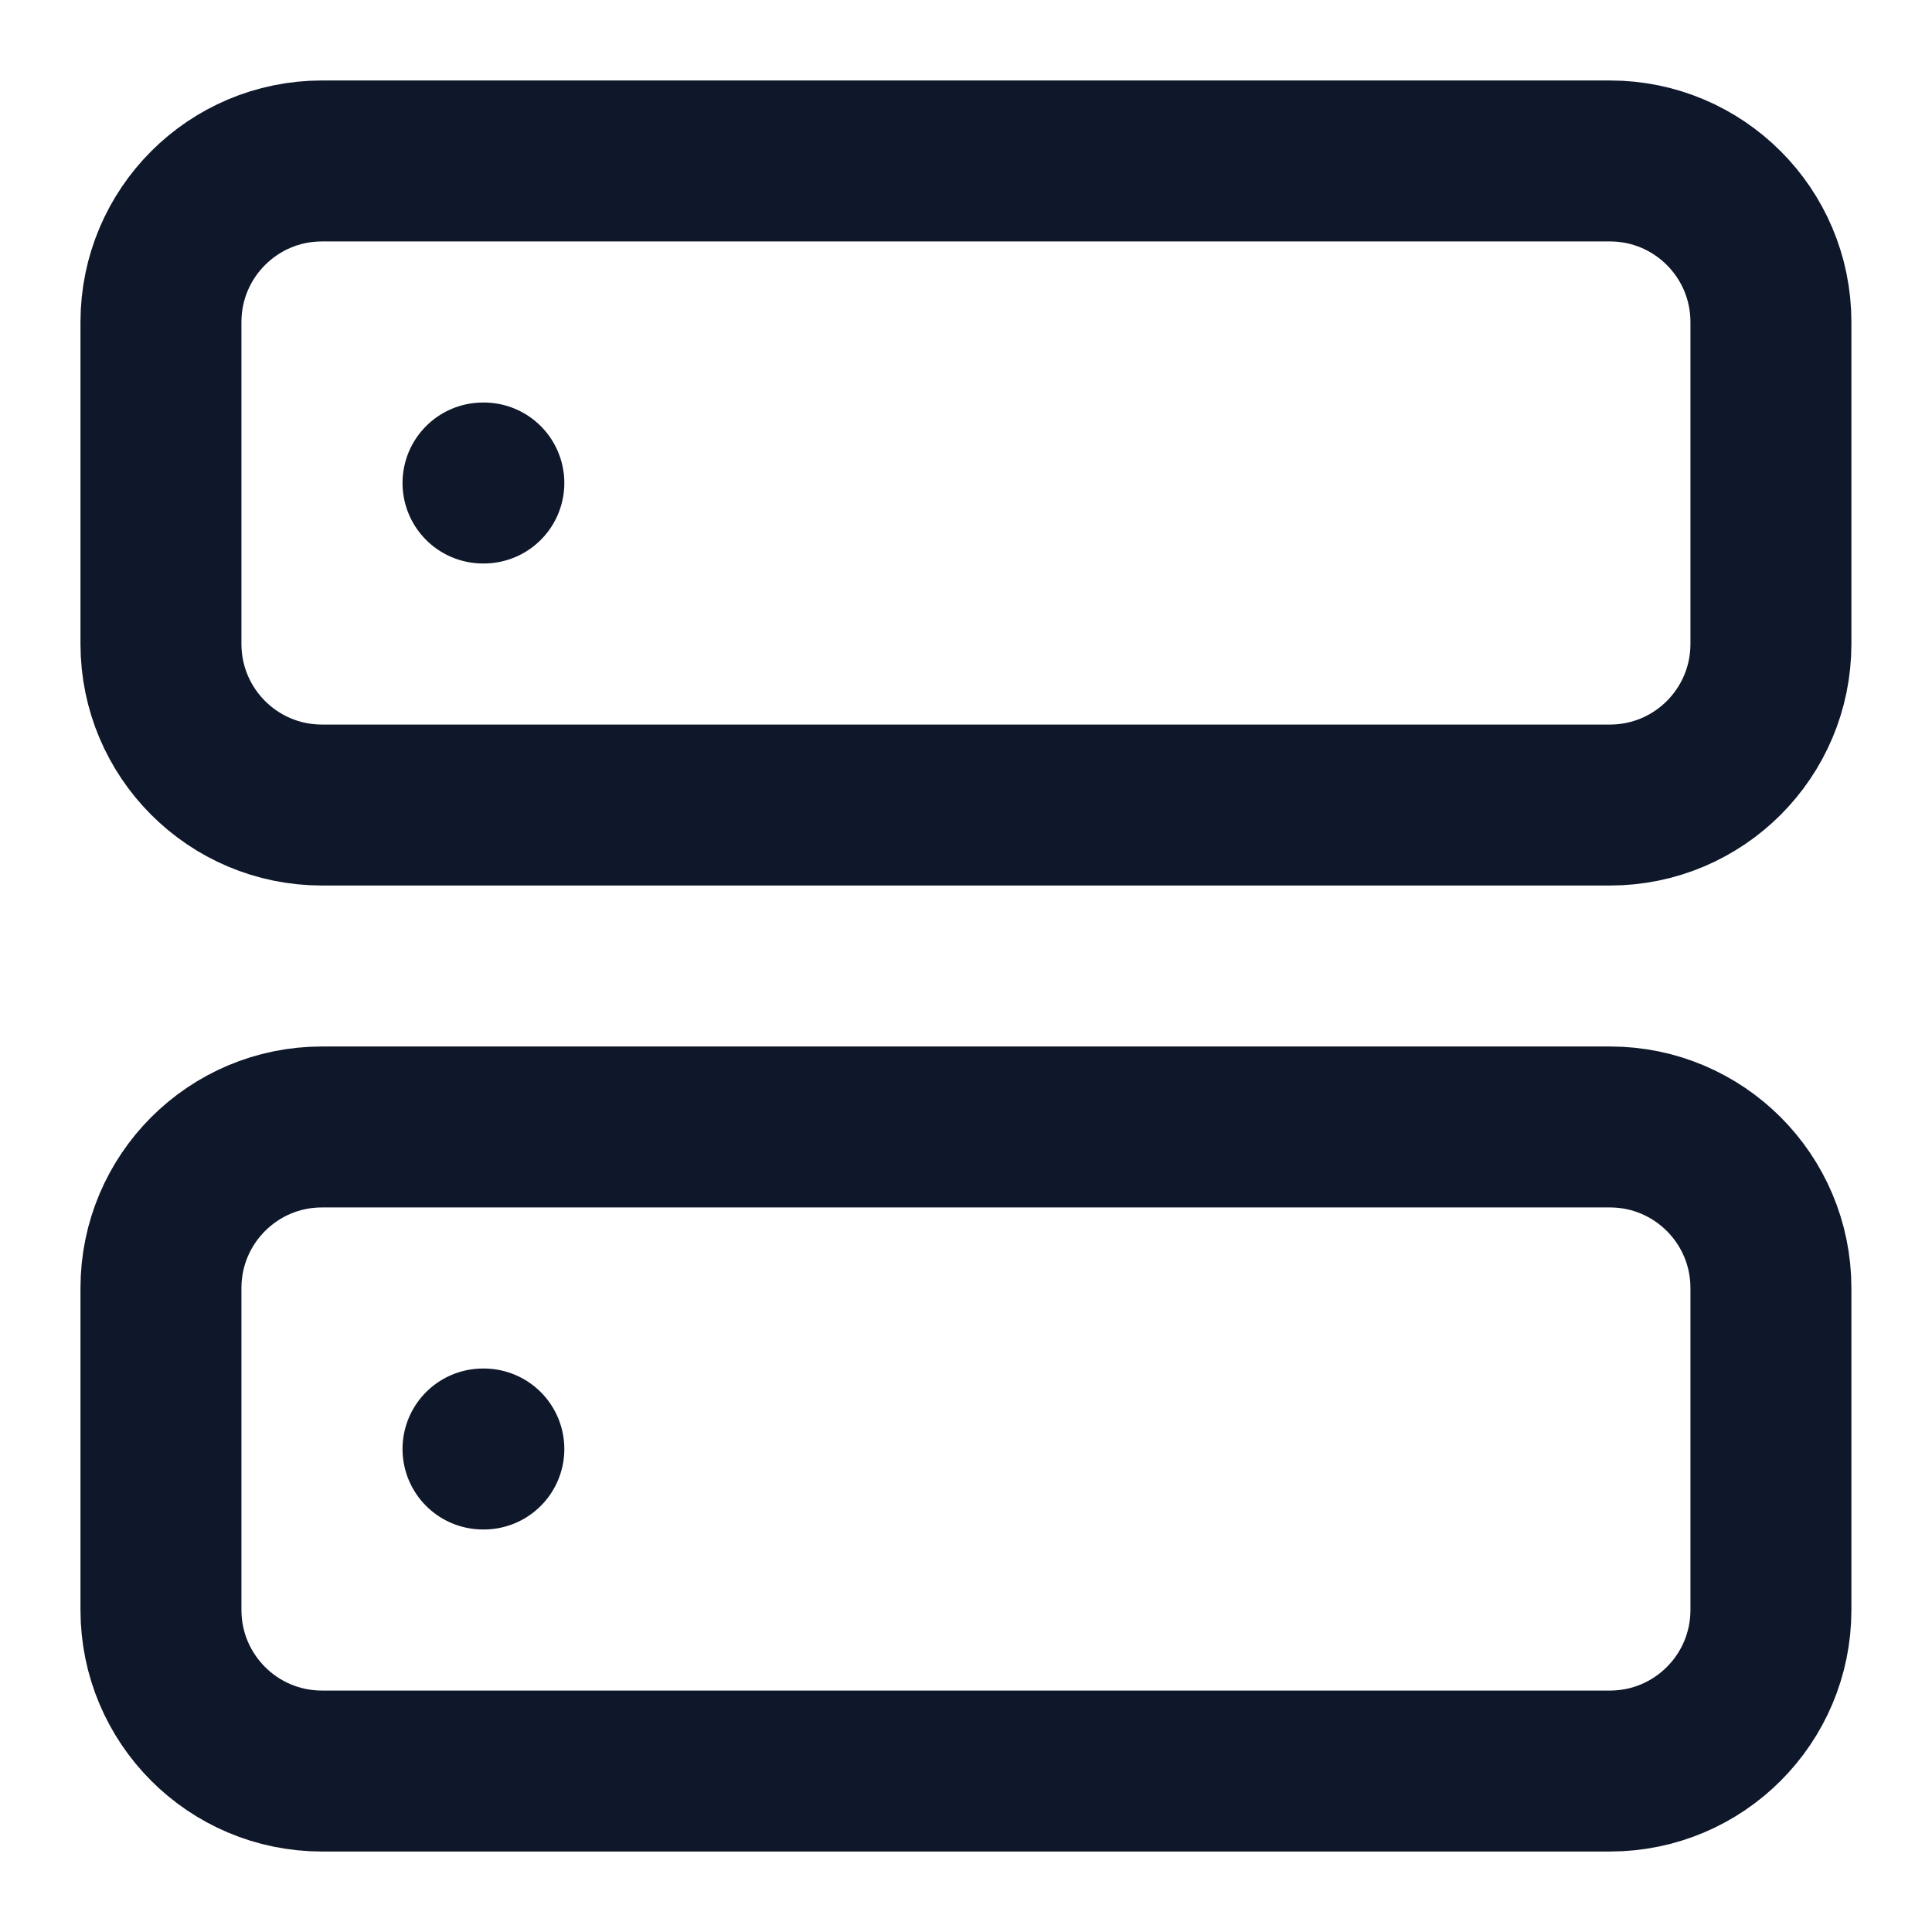 <svg width="16" height="16" viewBox="0 0 16 16" fill="none" xmlns="http://www.w3.org/2000/svg">
<path d="M13.333 1.333H2.666C1.93 1.333 1.333 1.93 1.333 2.667V5.333C1.333 6.07 1.93 6.667 2.666 6.667H13.333C14.069 6.667 14.666 6.07 14.666 5.333V2.667C14.666 1.93 14.069 1.333 13.333 1.333Z" stroke="#0F172A" stroke-width="1.333" stroke-linecap="round" stroke-linejoin="round"/>
<path d="M13.333 9.333H2.666C1.93 9.333 1.333 9.93 1.333 10.667V13.333C1.333 14.07 1.93 14.667 2.666 14.667H13.333C14.069 14.667 14.666 14.07 14.666 13.333V10.667C14.666 9.93 14.069 9.333 13.333 9.333Z" stroke="#0F172A" stroke-width="1.333" stroke-linecap="round" stroke-linejoin="round"/>
<path d="M4 4H4.007" stroke="#0F172A" stroke-width="1.333" stroke-linecap="round" stroke-linejoin="round"/>
<path d="M4 12H4.007" stroke="#0F172A" stroke-width="1.333" stroke-linecap="round" stroke-linejoin="round"/>
</svg>
